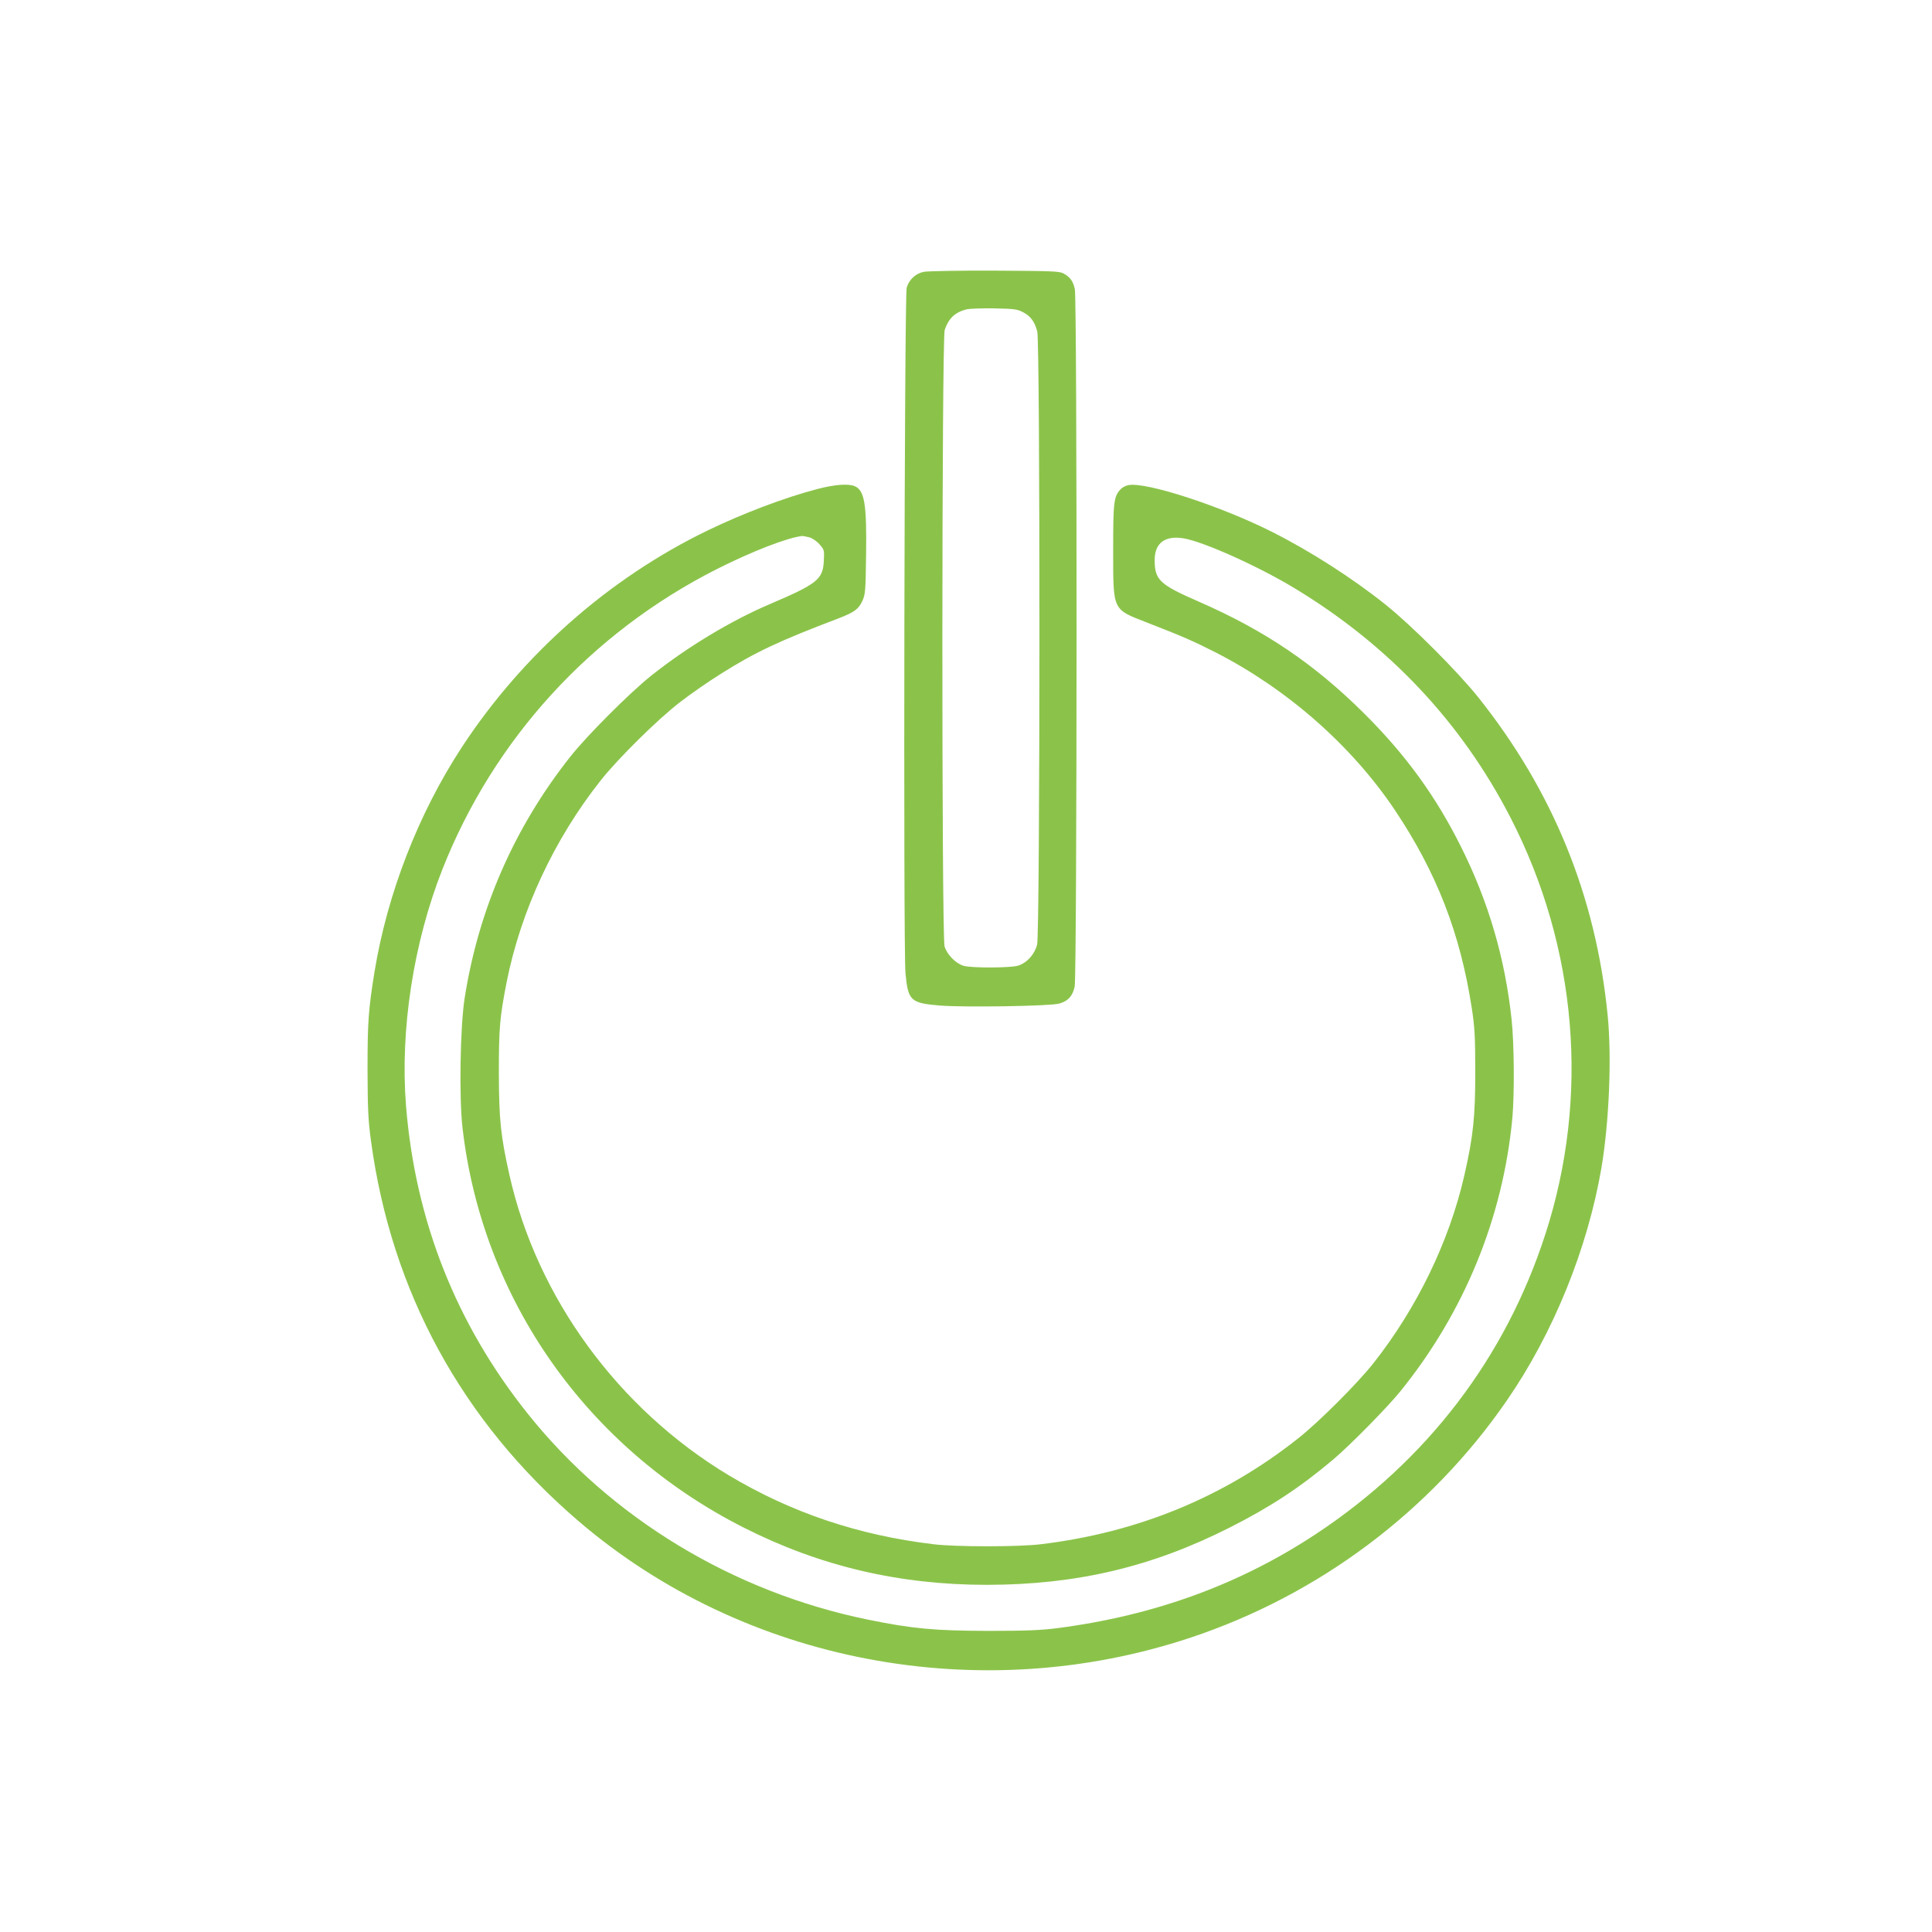 <?xml version="1.0" standalone="no"?>
<!DOCTYPE svg PUBLIC "-//W3C//DTD SVG 20010904//EN"
 "http://www.w3.org/TR/2001/REC-SVG-20010904/DTD/svg10.dtd">
<svg version="1.0" xmlns="http://www.w3.org/2000/svg"
 width="1280pt" height="1280pt" viewBox="0 0 1280 1280"
 preserveAspectRatio="xMidYMid meet">
<g transform="translate(0,1280) scale(0.1,-0.1)"
fill="#8bc34a" stroke="none">
<path d="M6120 10999 c-54 -11 -97 -51 -113 -105 -15 -52 -23 -4376 -8 -4541
17 -183 33 -199 229 -215 160 -13 730 -4 789 13 59 16 90 50 103 113 16 79 17
4553 1 4621 -13 55 -31 79 -76 104 -26 14 -81 16 -455 18 -234 1 -445 -3 -470
-8z m657 -267 c51 -26 78 -63 95 -128 20 -75 19 -3985 -1 -4063 -17 -65 -68
-121 -127 -139 -52 -15 -305 -16 -359 -1 -52 15 -110 73 -127 129 -20 68 -19
4026 1 4085 27 77 68 116 146 136 17 4 98 7 180 6 132 -3 155 -5 192 -25z"/>
<path d="M5415 9560 c-215 -56 -495 -162 -730 -276 -653 -317 -1224 -822
-1625 -1434 -289 -442 -494 -971 -579 -1490 -40 -248 -46 -329 -46 -645 1
-263 4 -335 23 -475 135 -998 603 -1856 1374 -2517 1098 -941 2661 -1238 4058
-772 849 283 1588 837 2093 1570 308 446 535 1006 627 1542 51 303 69 732 41
1012 -78 787 -362 1484 -857 2105 -137 171 -439 474 -614 614 -220 176 -501
356 -756 484 -341 171 -830 330 -947 308 -19 -3 -43 -16 -54 -29 -44 -47 -48
-85 -48 -402 0 -402 -5 -390 215 -476 247 -96 313 -125 463 -201 474 -242 901
-617 1187 -1043 278 -415 435 -819 511 -1315 19 -123 23 -186 23 -420 0 -301
-13 -427 -73 -690 -100 -436 -314 -877 -602 -1242 -105 -133 -364 -392 -499
-498 -489 -388 -1062 -624 -1705 -701 -144 -18 -566 -18 -710 0 -501 60 -944
210 -1357 457 -732 440 -1271 1177 -1453 1990 -58 259 -69 366 -70 674 0 299
6 369 51 600 94 475 315 950 625 1341 114 144 380 407 527 519 67 52 189 137
270 187 225 142 382 216 777 366 104 40 133 61 158 115 20 43 22 67 25 305 5
334 -10 426 -73 455 -42 19 -132 13 -250 -18z m-53 -320 c21 -6 50 -26 68 -47
31 -35 32 -39 28 -109 -6 -123 -43 -152 -359 -287 -260 -111 -549 -286 -784
-473 -143 -114 -428 -399 -538 -539 -370 -468 -607 -1010 -699 -1600 -29 -188
-37 -652 -14 -855 130 -1137 825 -2126 1864 -2651 506 -256 1030 -379 1611
-379 594 1 1092 118 1611 381 263 133 462 263 680 447 111 93 358 344 446 452
424 523 682 1151 744 1815 14 158 12 488 -5 648 -43 407 -154 785 -336 1148
-166 333 -365 607 -638 879 -331 330 -661 553 -1101 745 -257 112 -290 143
-290 274 0 114 69 165 193 144 131 -22 494 -185 732 -329 626 -378 1107 -889
1432 -1520 443 -860 526 -1851 232 -2759 -265 -821 -784 -1499 -1514 -1984
-510 -338 -1075 -544 -1720 -628 -110 -14 -208 -18 -460 -18 -353 1 -499 14
-797 75 -891 183 -1698 671 -2250 1362 -476 595 -747 1281 -808 2042 -40 503
49 1080 242 1569 341 862 984 1565 1818 1987 232 117 466 208 565 219 6 0 27
-4 47 -9z"/>
</g>
</svg>
